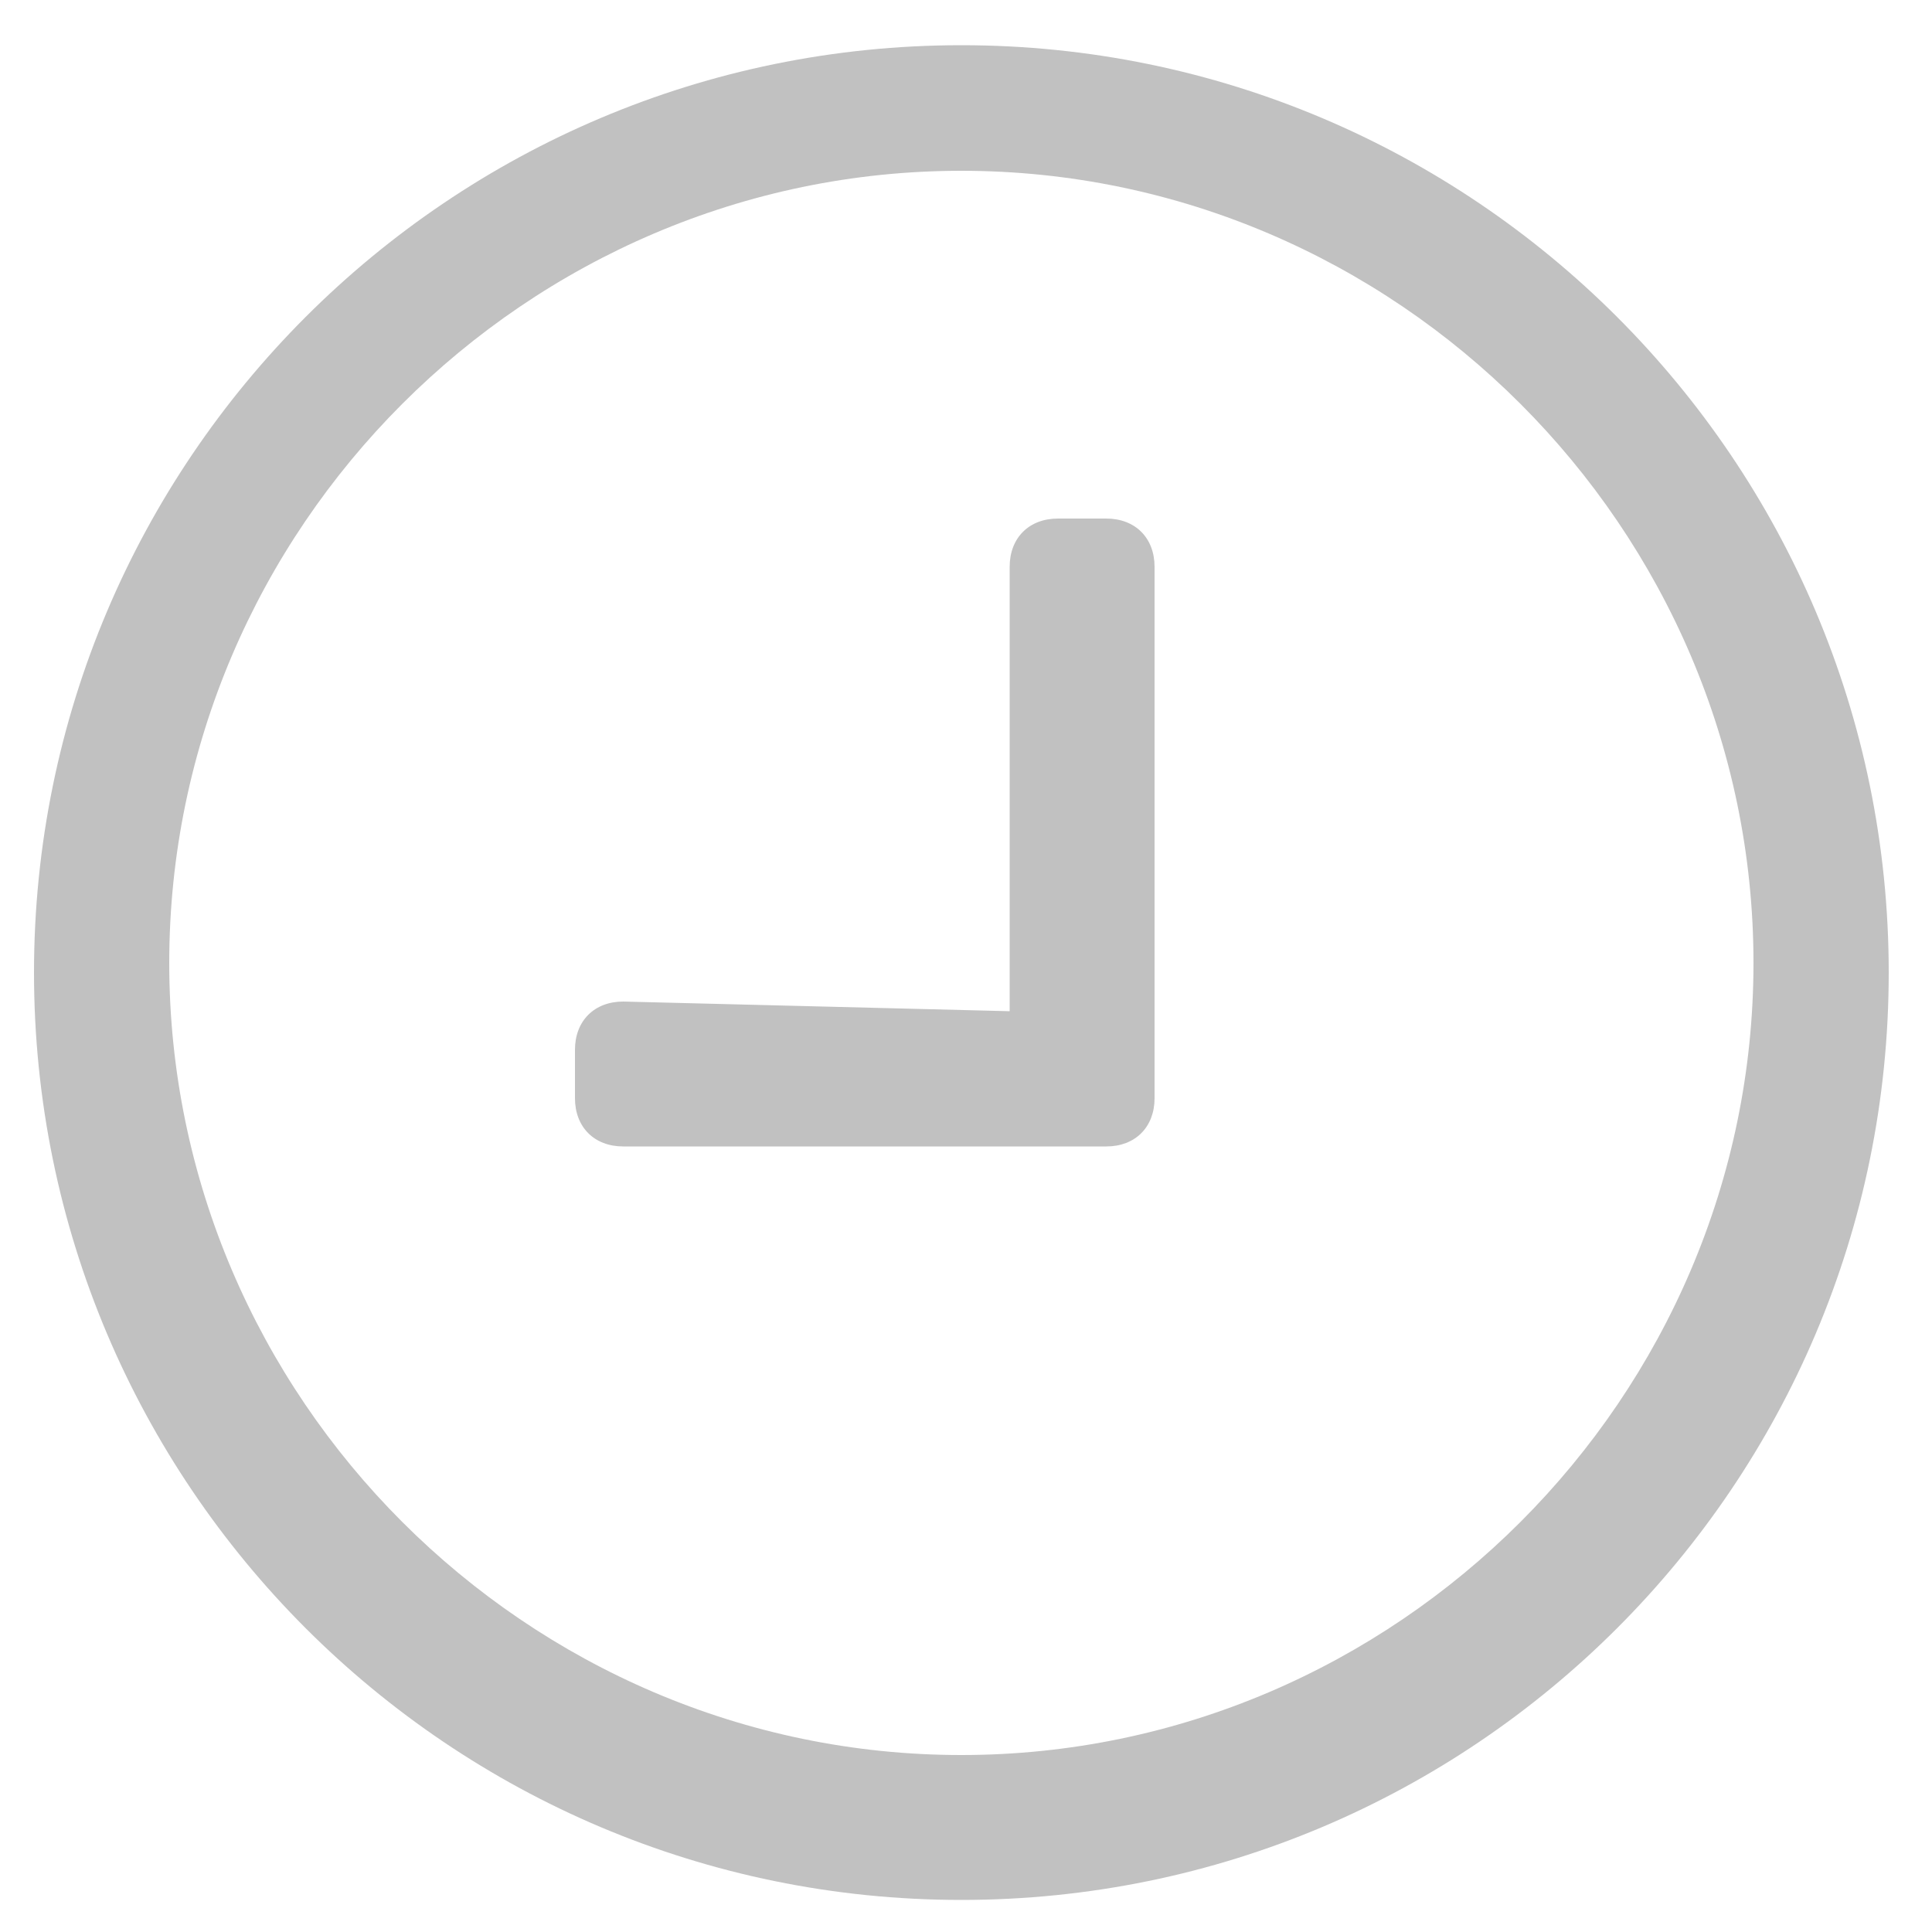 <?xml version="1.0" encoding="utf-8"?>
<!-- Generator: Adobe Illustrator 23.1.1, SVG Export Plug-In . SVG Version: 6.00 Build 0)  -->
<svg version="1.1" id="Capa_1" xmlns="http://www.w3.org/2000/svg" xmlns:xlink="http://www.w3.org/1999/xlink" x="0px" y="0px"
	 viewBox="0 0 20 20" style="enable-background:new 0 0 20 20;" xml:space="preserve">
<style type="text/css">
	.st0{fill:#C1C1C1;}
</style>
<g transform="translate(-485.248 -942.032)">
	<path class="st0" d="M495.2,960.2c4.5,0,8.2-3.7,8.2-8.2s-3.7-8.2-8.2-8.2s-8.2,3.7-8.2,8.2l0,0C487,956.5,490.7,960.2,495.2,960.2
		z M495.2,961.7c-5.3,0-9.6-4.3-9.6-9.6s4.3-9.6,9.6-9.6s9.6,4.3,9.6,9.6l0,0l0,0C504.8,957.4,500.5,961.7,495.2,961.7z"/>
	<path class="st0" d="M495.7,952.5v-4.6c0-0.3,0.2-0.5,0.5-0.5h0.5c0.3,0,0.5,0.2,0.5,0.5l0,0l0,0v5.5c0,0.3-0.2,0.5-0.5,0.5l0,0h-5
		c-0.3,0-0.5-0.2-0.5-0.5l0,0l0,0v-0.5c0-0.3,0.2-0.5,0.5-0.5l0,0L495.7,952.5L495.7,952.5z"/>
</g>
</svg>
